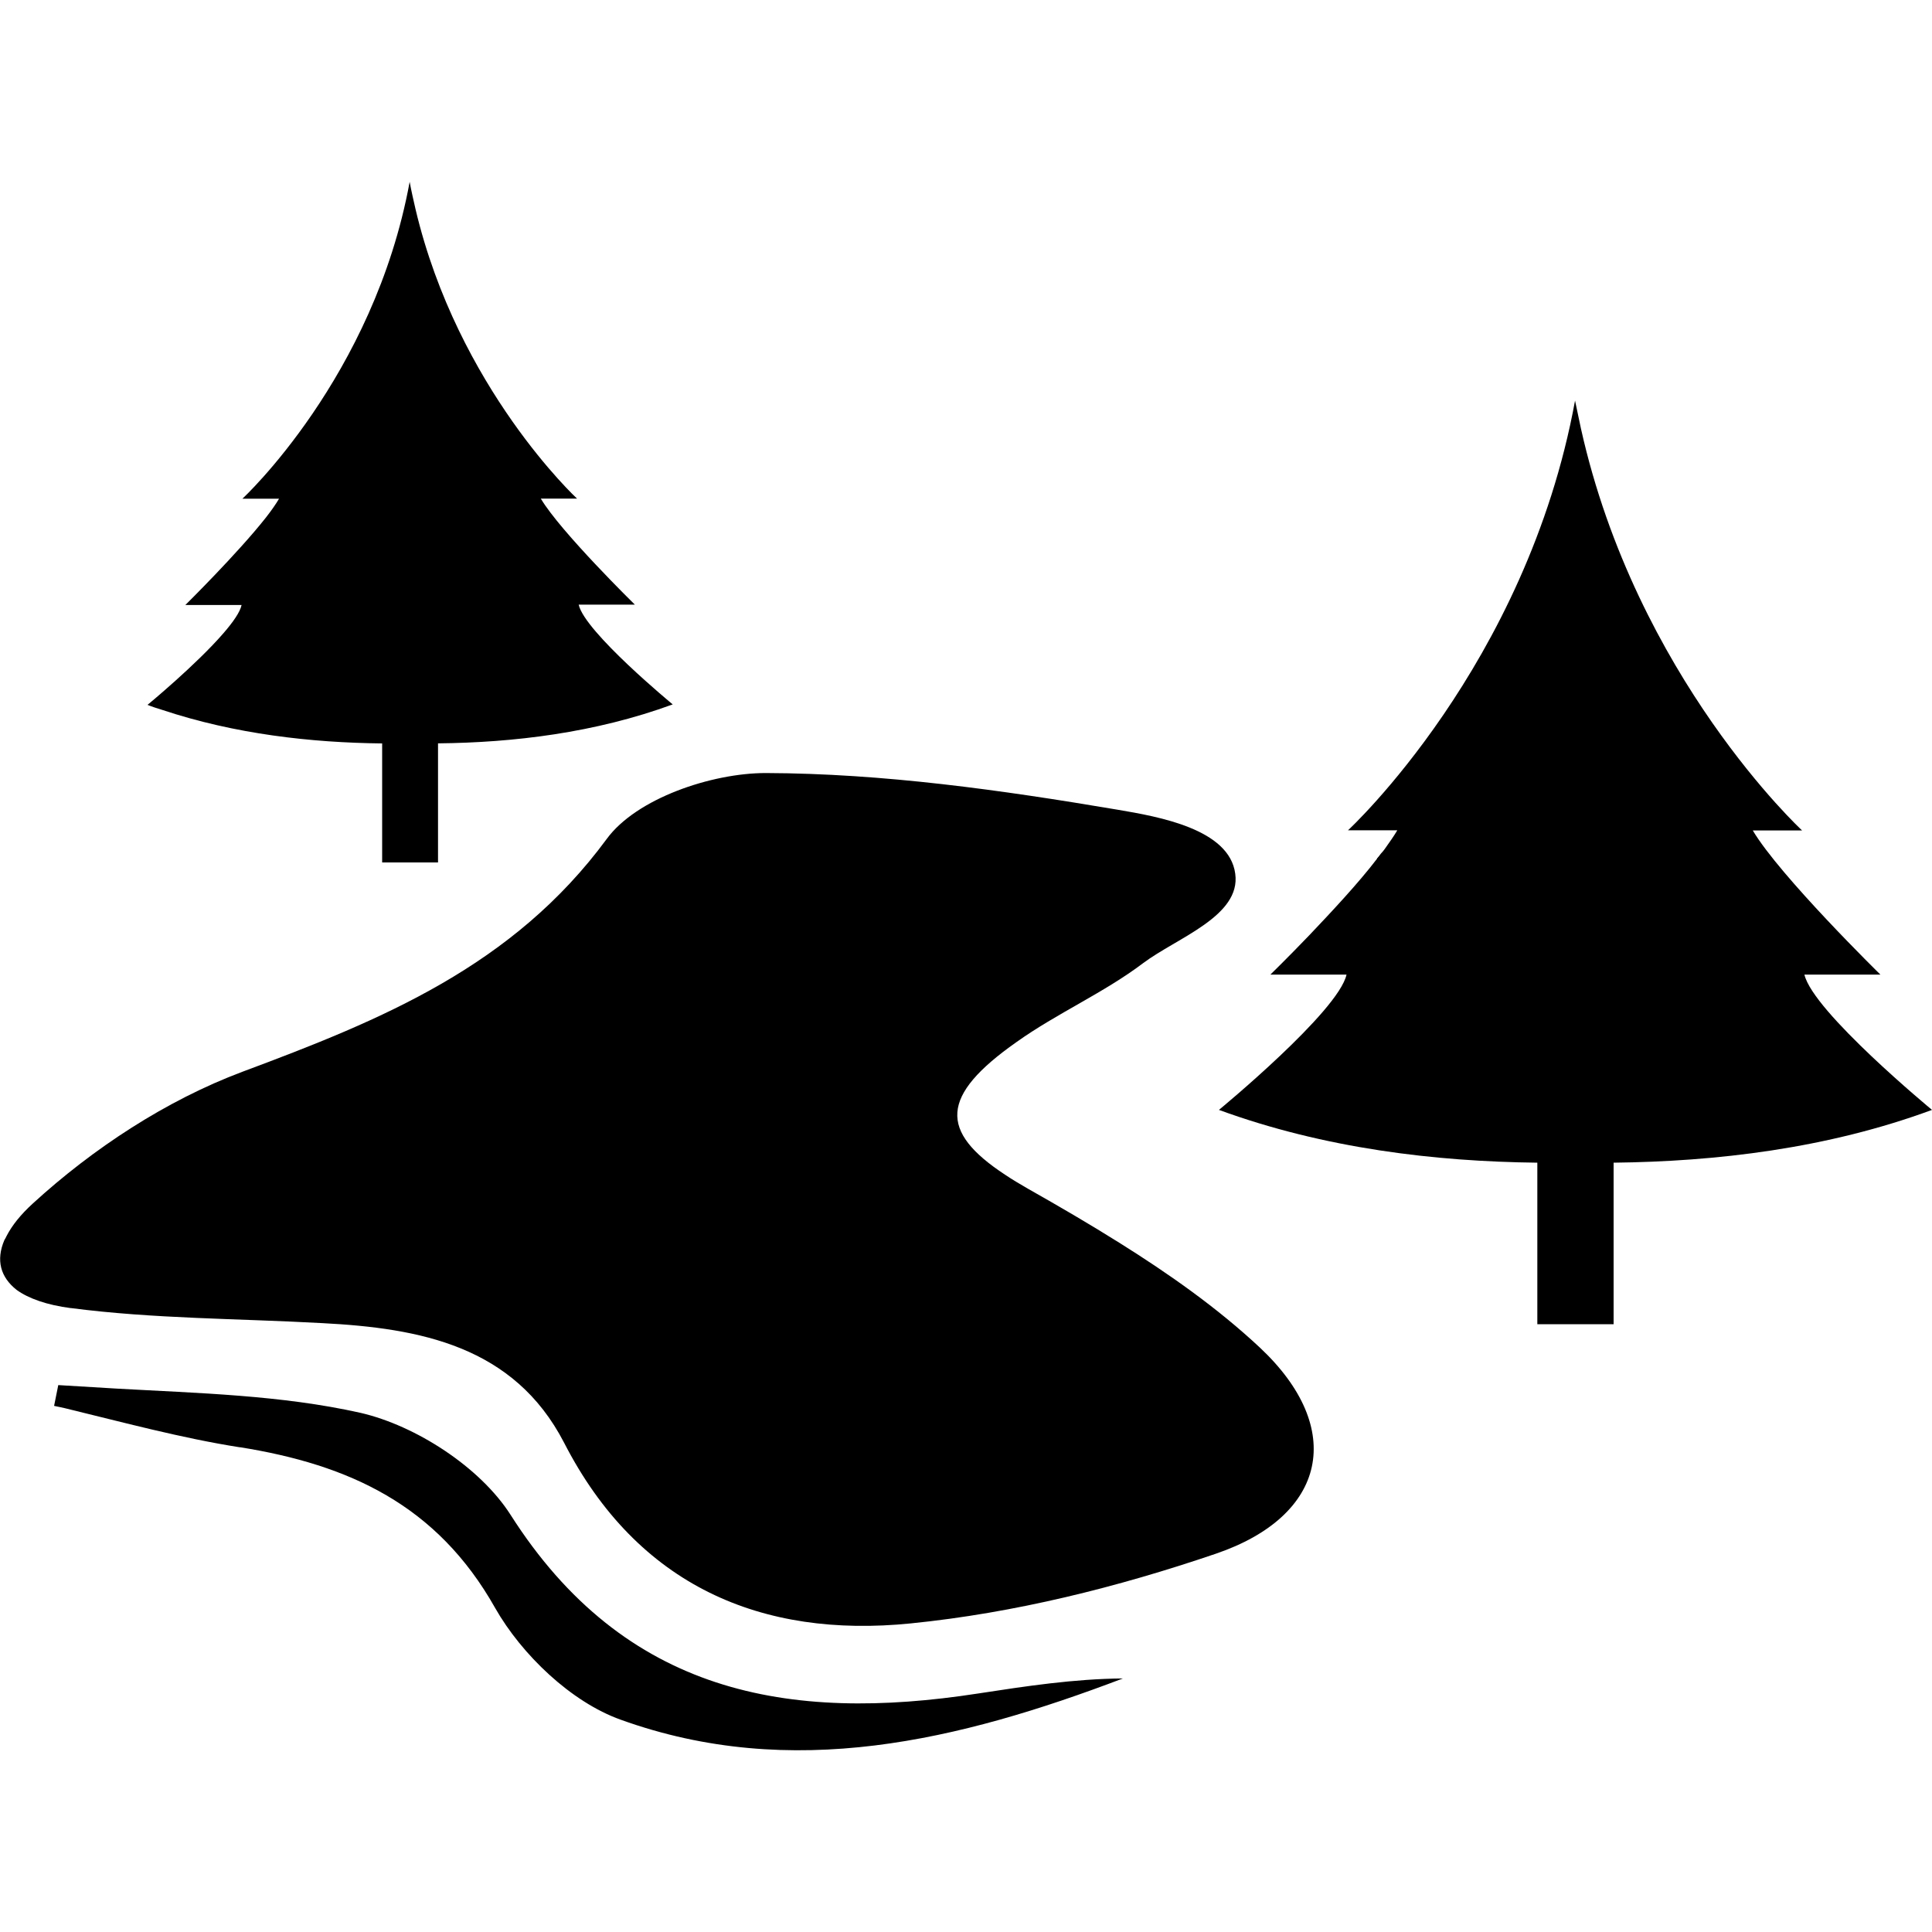 <?xml version="1.0" encoding="UTF-8"?><svg id="uuid-34099cd6-1324-4252-bc88-ec392adc4fa1" xmlns="http://www.w3.org/2000/svg" viewBox="0 0 250 250"><path d="M14.14,159.13c.05-.1.1-.15.1-.26-.05.11-.05.21-.1.26Z" style="fill:#000; stroke-width:0px;"/><path d="M178.17,111.11h.15c.15-.19.3-.4.45-.6-.4.4-.6.6-.6.6Z" style="fill:#000; stroke-width:0px;"/><path d="M9.15,169.26c10.73,1.4,21.7,1.35,32.52,1.95,12.68.65,24.83,2.94,31.32,15.47,9.52,18.56,25.59,25.33,44.84,23.39,13.46-1.35,26.79-4.69,39.5-9.02,14.36-4.89,16.86-16.21,5.69-26.68-5.49-5.13-11.73-9.52-18.2-13.57-3.89-2.44-7.84-4.74-11.82-6.99-1.04-.6-2.05-1.2-2.94-1.8-8.57-5.63-8.38-10.23,1.45-17.15,5.24-3.74,11.32-6.38,16.41-10.23,4.39-3.29,12.68-6.08,11.92-11.57-.76-5.78-9.87-7.38-15.26-8.29-15.02-2.54-30.27-4.69-45.48-4.74-7.03,0-16.76,3.29-20.59,8.53-12.12,16.46-29.07,23.39-47.13,30.12-9.87,3.7-19.35,9.93-27.13,17.05-1.59,1.45-2.69,2.84-3.39,4.19-.05.1-.1.19-.15.3-.05.1-.1.19-.15.26-1.1,2.59-.5,4.78,1.59,6.43,1.53,1.11,3.92,1.96,7.02,2.36h0Z" style="fill:#000; stroke-width:0px;"/><path d="M31.05,187.27c14.07,2.25,25.49,7.43,33.02,20.8,3.44,6.04,9.83,12.17,16.25,14.46,22.14,7.98,43.84,2.69,64.99-5.34-6.33.05-12.57,1-18.76,1.95-24.54,3.79-45.74.05-60.5-23.15-3.94-6.14-12.22-11.51-19.4-13.17-10.28-2.3-20.99-2.54-31.62-3.14-2.49-.15-5-.3-7.49-.45-.19.89-.35,1.8-.54,2.69.45.1.95.19,1.4.3,7.47,1.81,15.02,3.86,22.64,5.06h0Z" style="fill:#000; stroke-width:0px;"/><path d="M164.41,126.11h9.83c-1.04,4.78-16.51,17.51-16.51,17.51,13.67,5,27.98,6.68,41.2,6.83v20.9h9.87v-20.9c13.22-.15,27.58-1.8,41.2-6.83,0,0-15.41-12.72-16.51-17.51h9.83s-13.03-12.77-16.51-18.65h6.38s-21.44-19.8-28.62-52.02c-.26-1.2-.5-2.4-.76-3.6-6.28,34.31-29.38,55.6-29.38,55.6h6.38c-.4.69-1,1.54-1.64,2.44-.15.19-.3.4-.5.6-.15.19-.3.4-.45.6-2.44,3.2-5.94,6.93-8.79,9.93-2.83,2.95-5.03,5.09-5.03,5.09h0Z" style="fill:#000; stroke-width:0px;"/><path d="M49.45,96.19v15.41h7.23v-15.41c9.78-.1,20.3-1.35,30.37-5.04,0,0-11.38-9.37-12.17-12.91h7.27s-9.62-9.43-12.17-13.72h4.69s-15.41-14.26-20.9-37.45c-.26-1.14-.54-2.34-.76-3.54-4.63,25.28-21.64,41-21.64,41h4.74c-.4.69-1,1.54-1.7,2.44-3.7,4.69-10.43,11.32-10.43,11.32h7.28c-.19.9-1.09,2.2-2.34,3.64-3.53,4.09-9.83,9.28-9.83,9.28.64.26,1.25.45,1.9.65,9.43,3.14,19.3,4.24,28.43,4.34h0Z" style="fill:#000; stroke-width:0px;"/></svg>